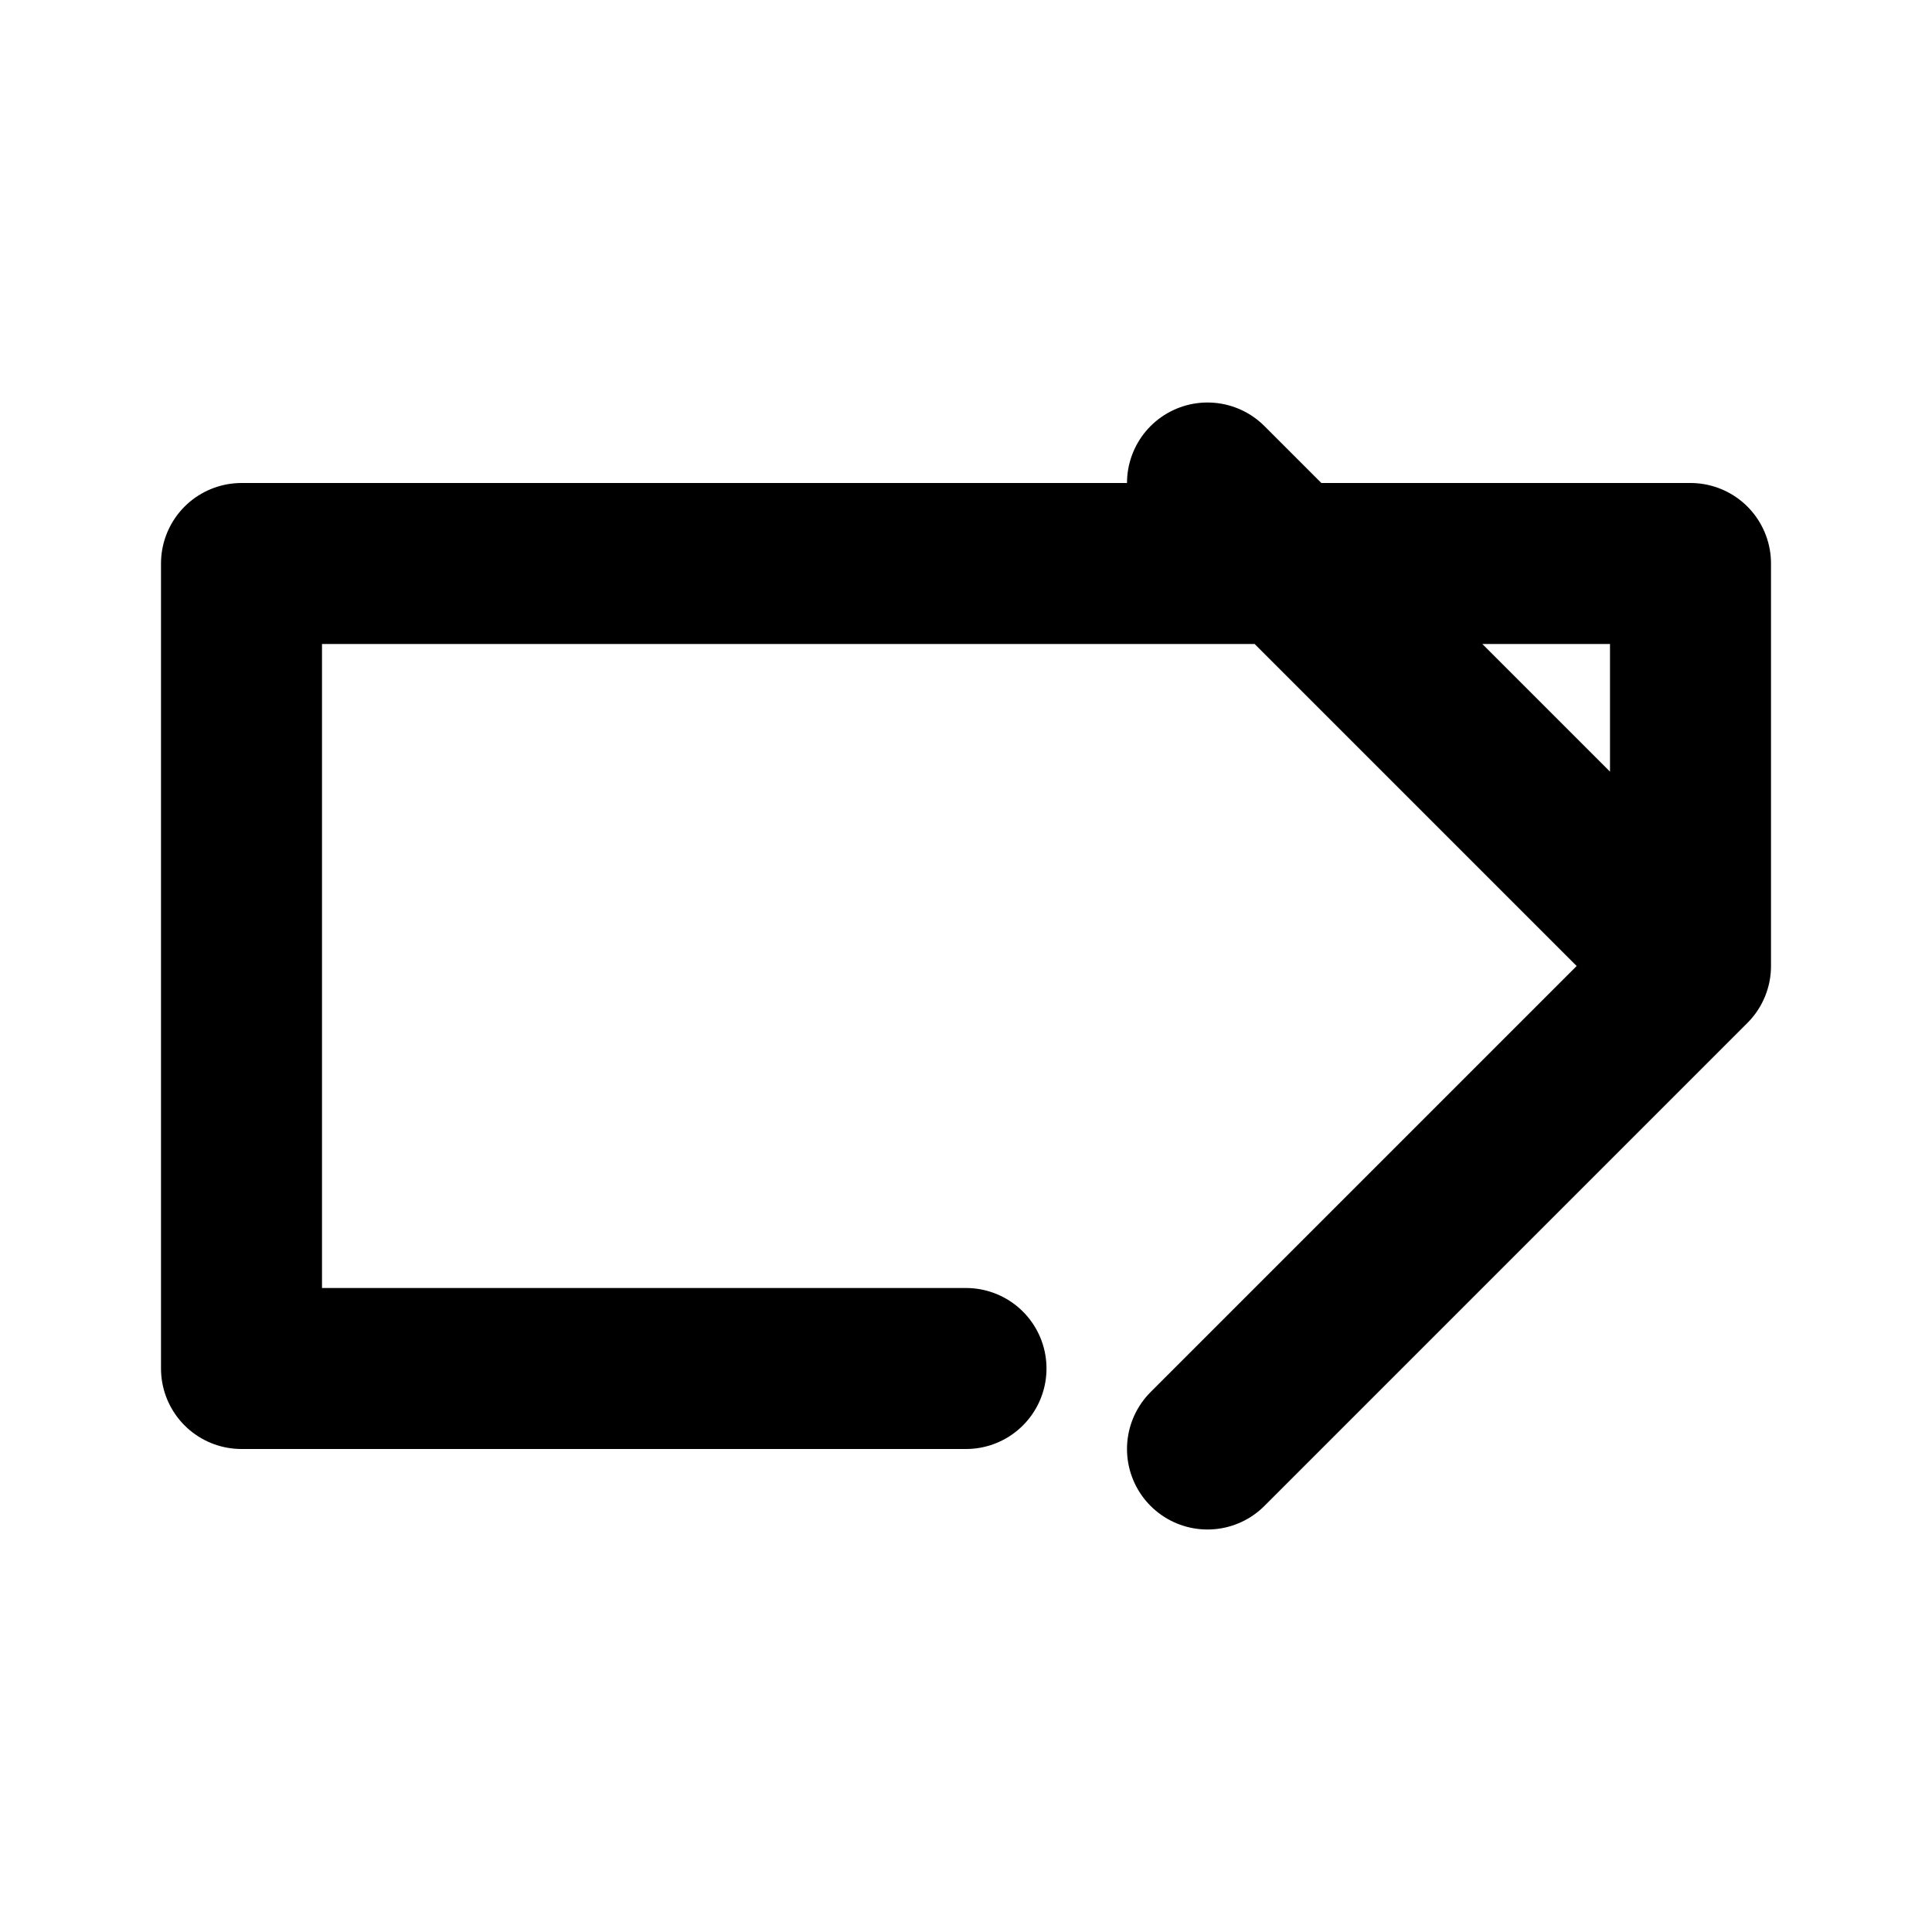 <?xml version="1.0" encoding="UTF-8"?>
<svg width="48" height="48" viewBox="0 0 24 24" fill="none" xmlns="http://www.w3.org/2000/svg">
    <path d="M21 12V7H3V17H12M21 12L15 18M21 12L15 6" stroke="currentColor" stroke-width="2" stroke-linecap="round" stroke-linejoin="round"/>
</svg> 